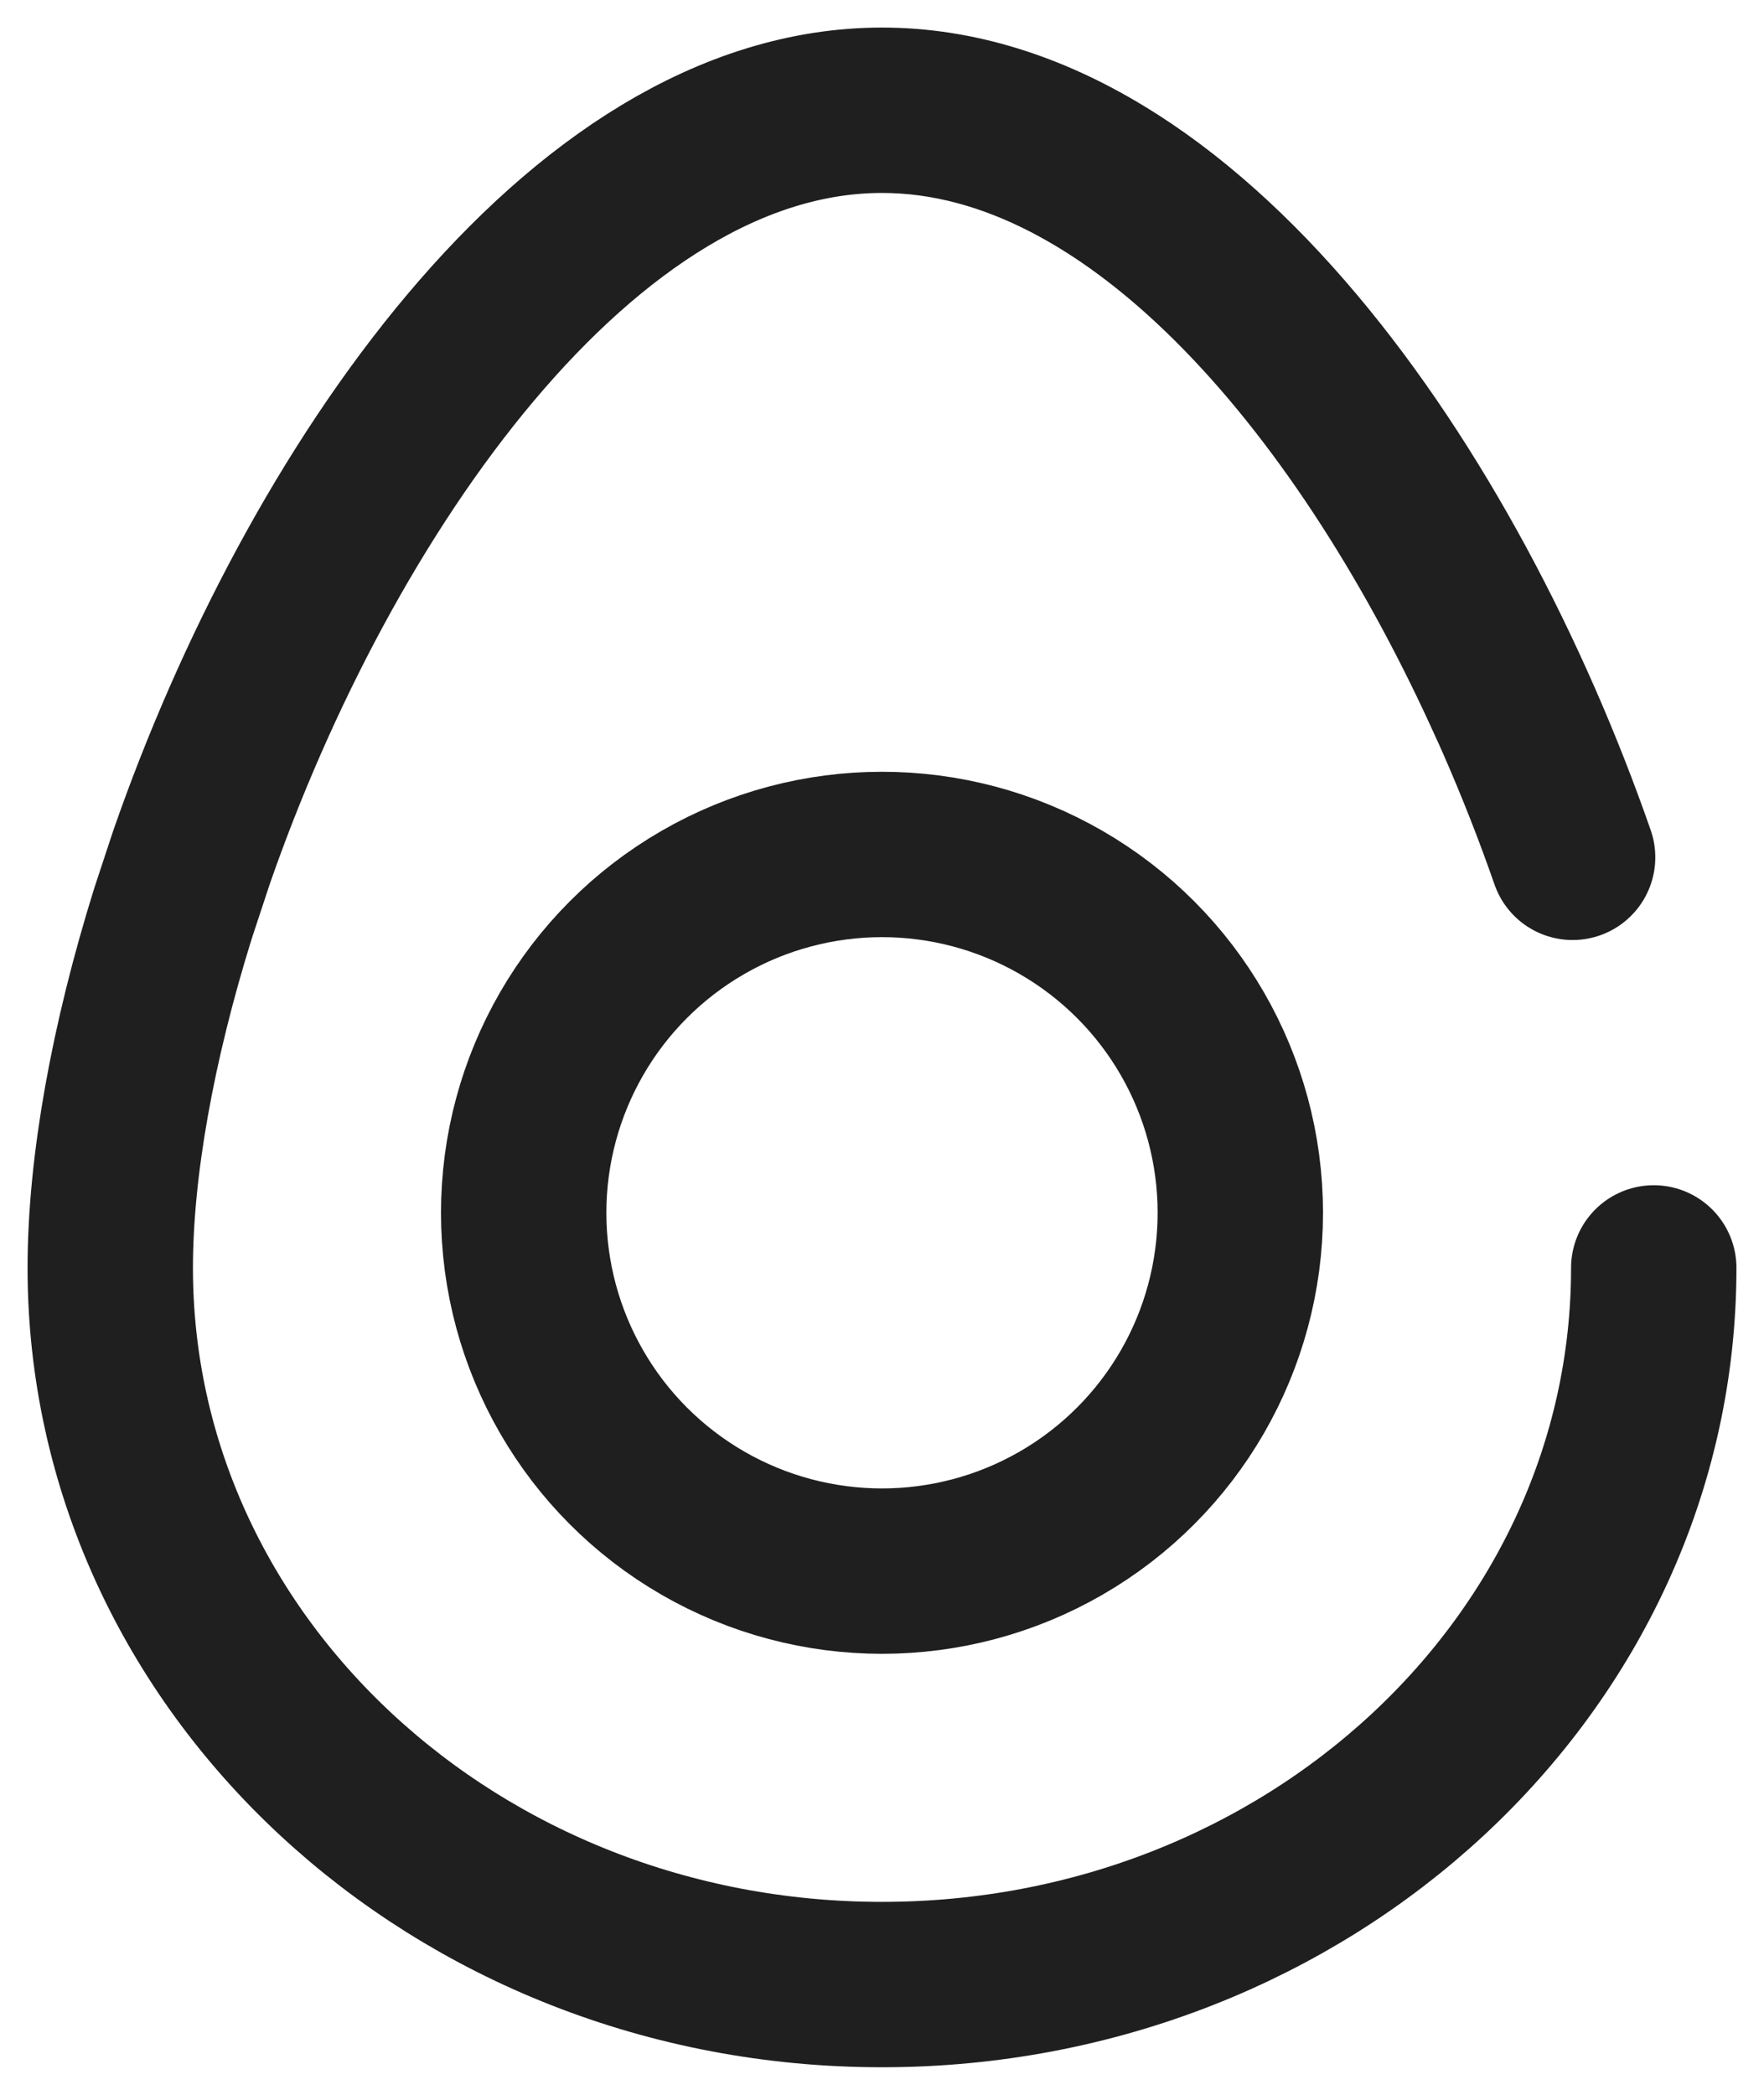 <svg width="16" height="19" viewBox="0 0 16 19" fill="none" xmlns="http://www.w3.org/2000/svg">
<g id="Group 427318162">
<path id="Vector" d="M8 1C10.356 1 12.441 3.567 13.709 6.385M8 1C5.259 1 2.885 4.474 1.737 7.776L1.57 8.282C1.203 9.457 1 10.586 1 11.5C1 15.09 4.134 18 8 18C11.866 18 15 15.09 15 11.5M8 1C10.741 1 13.115 4.474 14.264 7.776" stroke="#1F1F1F" stroke-width="1.5" stroke-linecap="round"/>
<circle id="Ellipse 47" cx="8" cy="11" r="3.25" stroke="#1F1F1F" stroke-width="1.5"/>
</g>
</svg>
